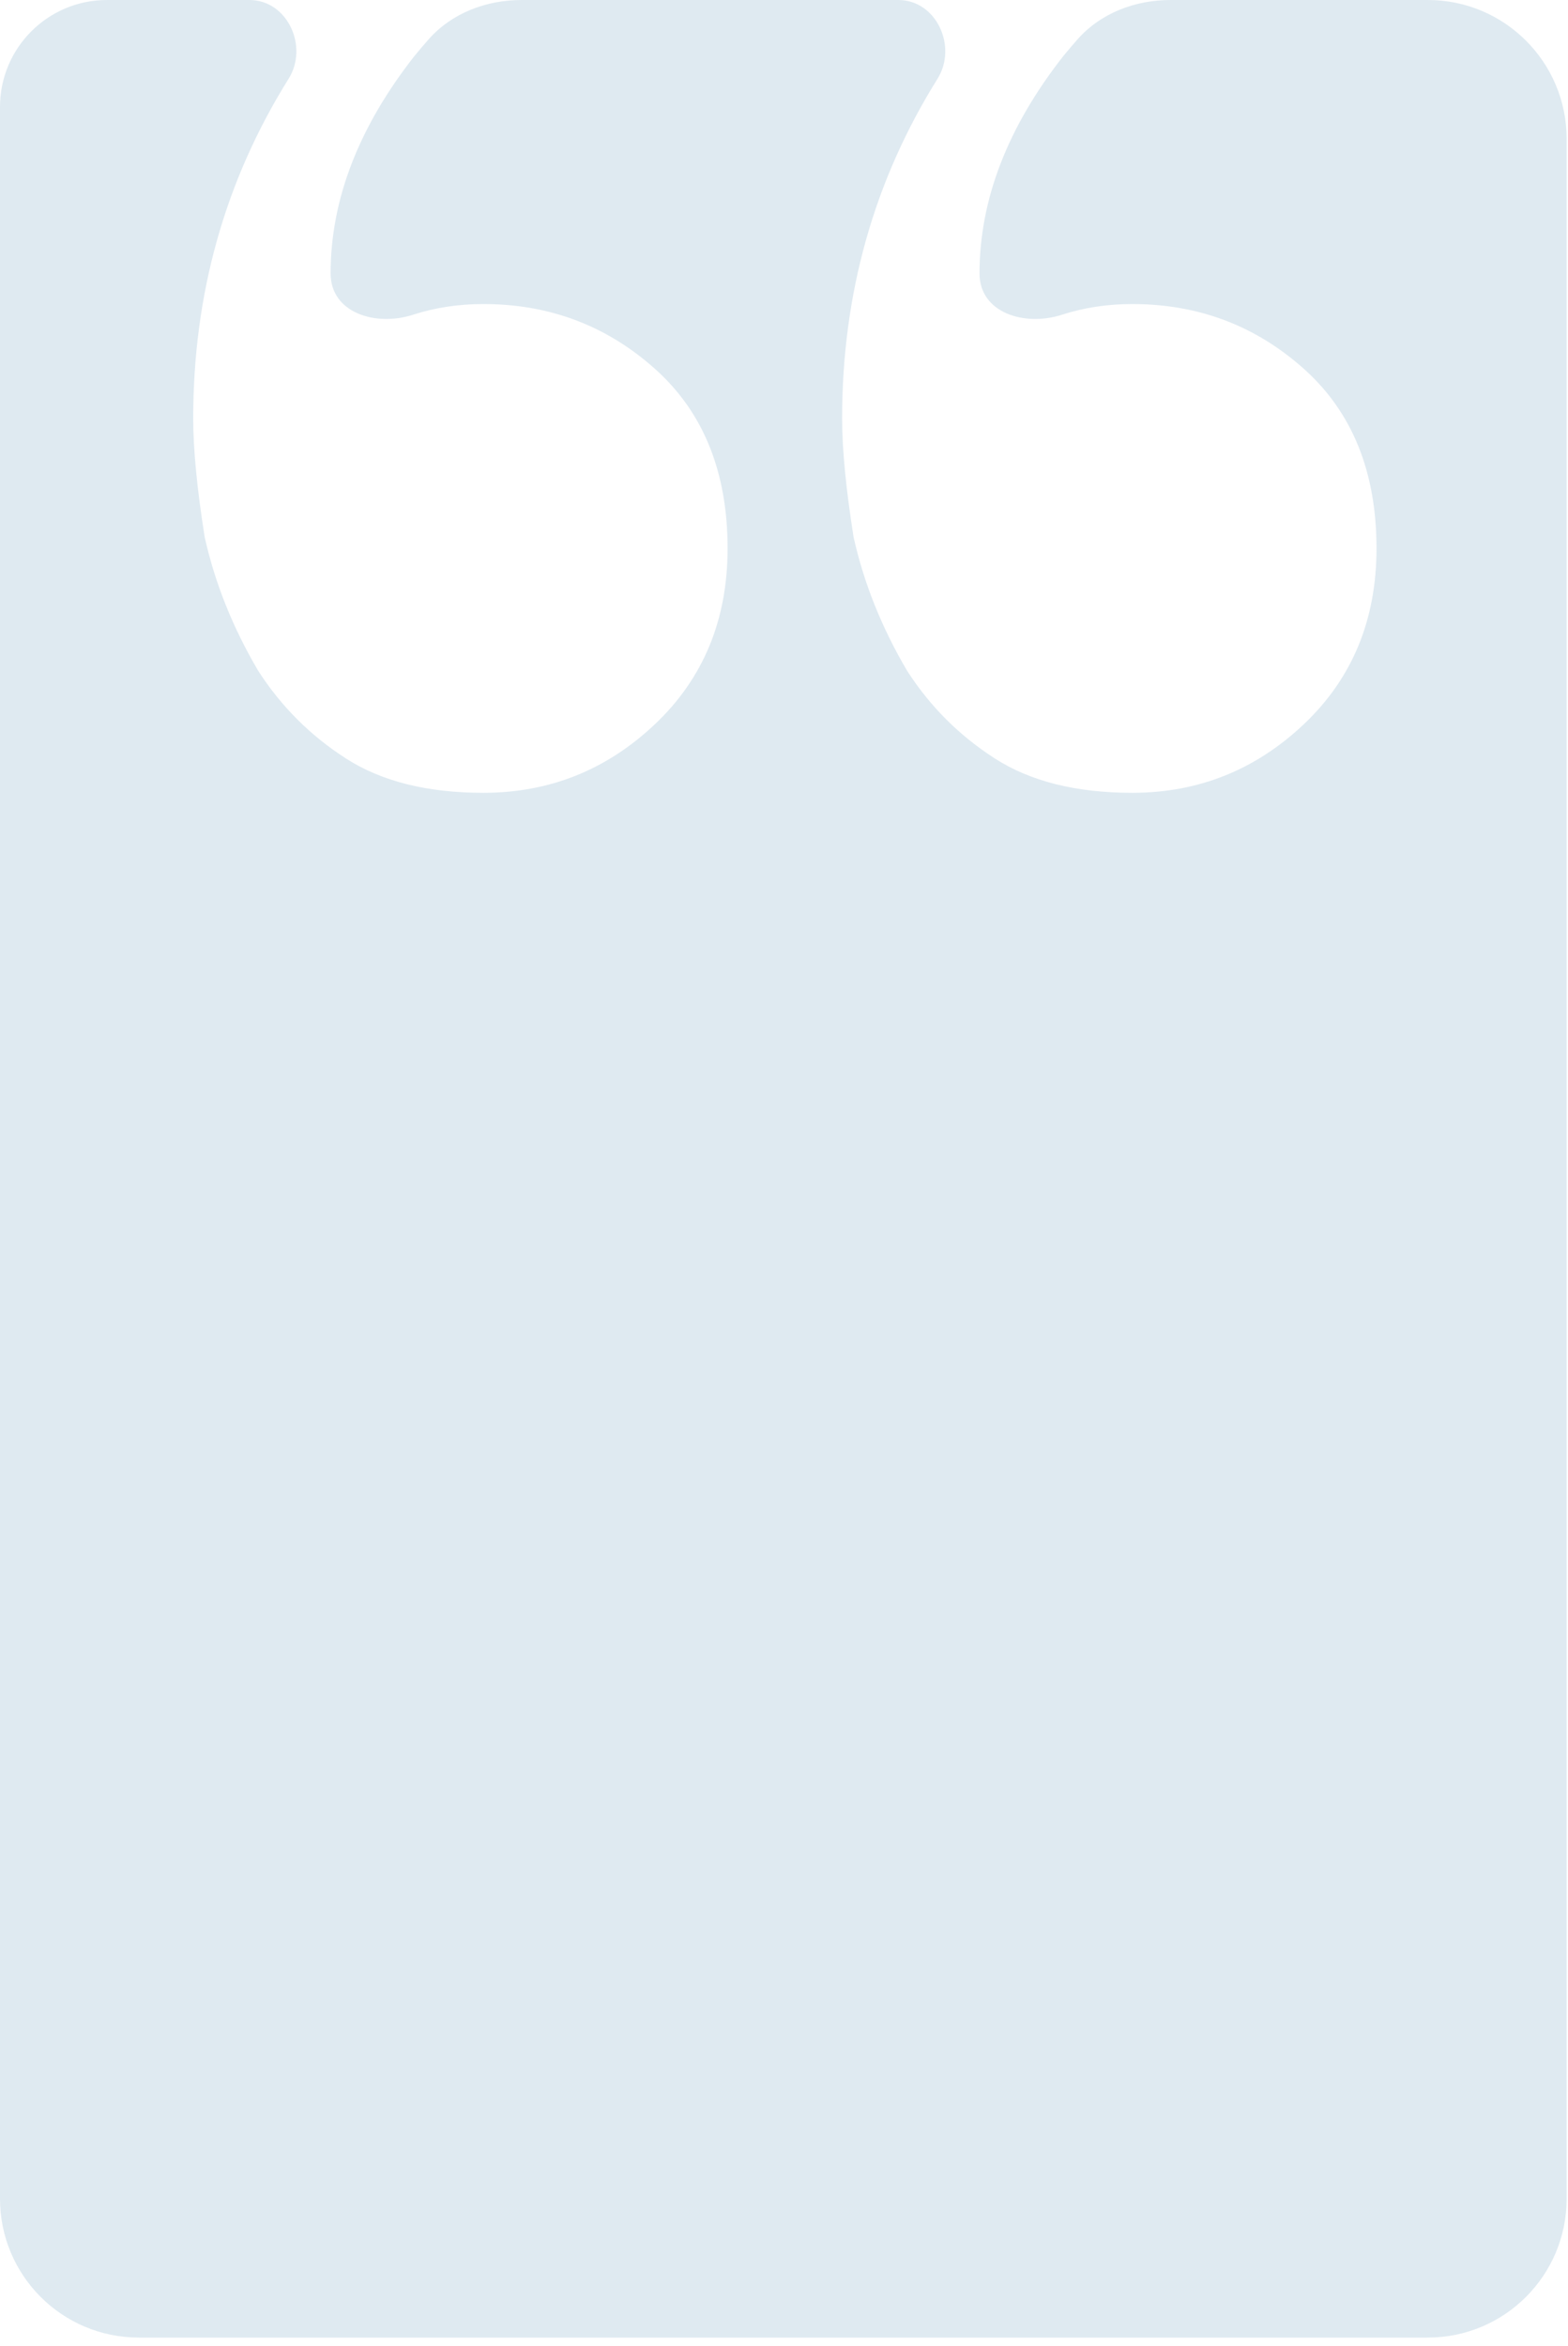 <svg xmlns="http://www.w3.org/2000/svg" width="113" height="169" viewBox="0 0 113 169" fill="none"><path opacity="0.3" fill-rule="evenodd" clip-rule="evenodd" d="M24.927 54.638C27.494 56.289 30.795 57.114 34.83 57.114C39.598 57.114 43.724 55.463 47.209 52.162C50.693 48.861 52.435 44.643 52.435 39.508C52.435 34.007 50.693 29.697 47.209 26.579C43.724 23.462 39.598 21.903 34.83 21.903C33.041 21.903 31.351 22.16 29.759 22.675C27.064 23.546 23.826 22.535 23.826 19.702C23.826 14.384 25.844 9.157 29.878 4.022C30.206 3.623 30.538 3.233 30.875 2.85C32.557 0.939 35.046 -3.60058e-09 37.593 2.26169e-09L64.739 6.47536e-08C67.479 7.10614e-08 69.017 3.349 67.565 5.673C62.98 13.008 60.688 21.169 60.688 30.155C60.688 32.356 60.963 35.199 61.513 38.683C62.247 41.984 63.531 45.194 65.365 48.311C67.015 50.879 69.124 52.988 71.692 54.638C74.259 56.289 77.56 57.114 81.595 57.114C86.363 57.114 90.489 55.463 93.974 52.162C97.458 48.861 99.2 44.643 99.2 39.508C99.2 34.007 97.458 29.697 93.974 26.579C90.489 23.462 86.363 21.903 81.595 21.903C79.806 21.903 78.115 22.16 76.524 22.675C73.828 23.546 70.591 22.535 70.591 19.702C70.591 14.384 72.609 9.157 76.643 4.022C76.971 3.623 77.303 3.233 77.64 2.85C79.322 0.939 81.811 -4.40948e-09 84.358 0L102.901 3.21086e-08C108.424 4.16716e-08 112.901 4.477 112.901 10V158.396C112.901 163.918 108.424 168.396 102.901 168.396H10C4.477 168.396 0 163.918 0 158.396V7.705C0 3.45 3.45 5.37862e-08 7.705 5.91672e-08L17.974 7.21517e-08C20.714 7.56163e-08 22.253 3.349 20.8 5.673C16.216 13.008 13.923 21.169 13.923 30.155C13.923 32.356 14.198 35.199 14.749 38.683C15.482 41.984 16.766 45.194 18.6 48.311C20.25 50.879 22.359 52.988 24.927 54.638Z" fill="#95B8D1"></path></svg>